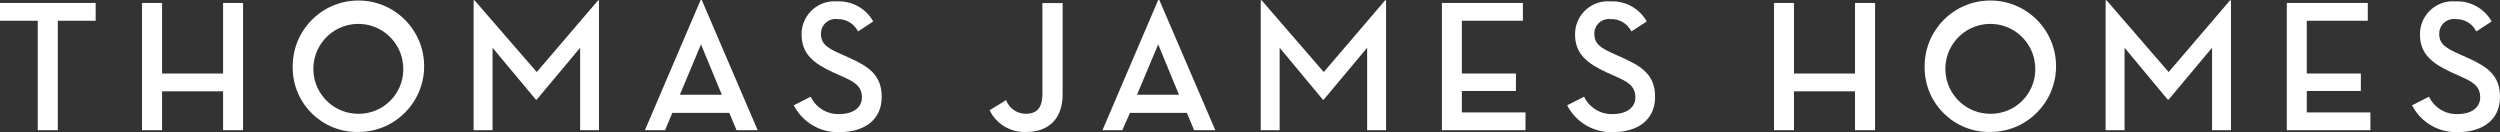 <svg xmlns="http://www.w3.org/2000/svg" xmlns:xlink="http://www.w3.org/1999/xlink" id="Layer_1" x="0px" y="0px" viewBox="0 0 287.99 15.224" xml:space="preserve">
<rect x="0" y="0" width="287.99" height="15.224" fill="#333333" stroke="none"/>
<g id="TJH_LOGOTYPE_WHITE">
	<polygon fill="#FFFFFF" points="0,0.34 0,2.39 4.35,2.39 4.35,15 6.66,15 6.66,2.39 11.02,2.39 11.02,0.34  "></polygon>
	<polygon fill="#FFFFFF" points="25.7,0.34 25.7,8.47 18.67,8.47 18.67,0.34 16.36,0.34 16.36,15 18.67,15 18.67,10.52 25.7,10.52    25.7,15 28,15 28,0.34  "></polygon>
	<path fill="#FFFFFF" d="M33.72,7.67c-0.022-4.181,3.349-7.588,7.53-7.61c4.181-0.022,7.588,3.349,7.61,7.53   c0.022,4.181-3.349,7.588-7.53,7.61c-0.017,0-0.033,0-0.05,0c-4.092,0.083-7.476-3.166-7.559-7.257   C33.719,7.852,33.719,7.761,33.72,7.67 M46.45,7.67c-0.144-2.857-2.576-5.057-5.433-4.913C38.159,2.9,35.959,5.333,36.103,8.19   c0.139,2.758,2.416,4.922,5.177,4.92c2.833,0.027,5.152-2.247,5.179-5.08C46.46,7.91,46.457,7.79,46.45,7.67"></path>
	<polygon fill="#FFFFFF" points="54.56,0.04 54.67,0.04 61.83,8.3 68.9,0.04 69,0.04 69,15 66.83,15 66.83,5.5 61.83,11.47    61.72,11.47 56.74,5.5 56.74,15 54.56,15  "></polygon>
	<path fill="#FFFFFF" d="M76.61,15h-2.32l6.42-15h0.13l6.44,15h-2.43l-0.84-2h-6.56L76.61,15z M80.75,5.11l-2.43,5.8h4.83   L80.75,5.11"></path>
	<path fill="#FFFFFF" d="M93.39,11.14c0.601,1.271,1.905,2.059,3.31,2c1.56,0,2.59-0.74,2.59-1.92c0-1.38-1-1.85-2.33-2.44l-1-0.45   c-2.16-1-3.62-2.07-3.62-4.35c-0.028-2.087,1.641-3.803,3.728-3.831c0.114-0.002,0.228,0.002,0.342,0.011   c1.72-0.089,3.34,0.807,4.18,2.31l-1.75,1.15c-0.45-0.901-1.384-1.456-2.39-1.42c-0.915-0.116-1.751,0.531-1.867,1.446   C94.572,3.73,94.568,3.815,94.57,3.9c0,1.16,0.71,1.62,2.31,2.33l1,0.45c2.22,1,3.69,2,3.69,4.48c0,2.7-2.07,4.06-4.85,4.06   c-2.211,0.084-4.271-1.121-5.28-3.09L93.39,11.14z"></path>
	<path fill="#FFFFFF" d="M114,12.7l1.9-1.17c0.35,0.946,1.251,1.576,2.26,1.58c1.12,0,1.92-0.52,1.92-2.27V0.35h2.33v10.54   c0,2.91-1.75,4.31-4.16,4.31C116.46,15.297,114.785,14.312,114,12.7"></path>
	<path fill="#FFFFFF" d="M129.28,15H127l6.42-15h0.13L140,15h-2.44l-0.84-2h-6.55L129.28,15z M133.42,5.11l-2.44,5.8h4.83   L133.42,5.11"></path>
	<polygon fill="#FFFFFF" points="145.23,0.04 145.34,0.04 152.49,8.3 159.56,0.04 159.67,0.04 159.67,15 157.49,15 157.49,5.5    152.49,11.47 152.38,11.47 147.41,5.5 147.41,15 145.23,15  "></polygon>
	<polygon fill="#FFFFFF" points="166.1,0.34 175.43,0.34 175.43,2.39 168.4,2.39 168.4,8.47 174.63,8.47 174.63,10.48 168.4,10.48    168.4,12.95 175.73,12.95 175.73,15 166.1,15  "></polygon>
	<path fill="#FFFFFF" d="M182.48,11.14c0.607,1.271,1.913,2.057,3.32,2c1.55,0,2.59-0.74,2.59-1.92c0-1.38-1-1.85-2.33-2.44l-1-0.45   c-2.15-1-3.62-2.07-3.62-4.35c-0.029-2.087,1.64-3.803,3.728-3.832c0.118-0.002,0.235,0.002,0.352,0.012   c1.718-0.084,3.337,0.81,4.18,2.31l-1.77,1.15c-0.448-0.902-1.383-1.458-2.39-1.42c-0.915-0.116-1.751,0.531-1.867,1.446   c-0.011,0.084-0.015,0.169-0.013,0.254c0,1.16,0.72,1.62,2.31,2.33l1,0.45c2.22,1,3.69,2,3.69,4.48c0,2.7-2.07,4.06-4.85,4.06   c-2.211,0.084-4.271-1.121-5.28-3.09L182.48,11.14z"></path>
	<polygon fill="#FFFFFF" points="213.69,0.34 216,0.34 216,15 213.69,15 213.69,10.52 206.66,10.52 206.66,15 204.36,15    204.36,0.34 206.66,0.34 206.66,8.47 213.69,8.47  "></polygon>
	<path fill="#FFFFFF" d="M221.71,7.67c-0.022-4.181,3.349-7.588,7.53-7.61c4.181-0.022,7.588,3.349,7.61,7.53   c0.022,4.181-3.349,7.588-7.53,7.61c-0.013,0-0.027,0-0.04,0c-4.097,0.083-7.486-3.171-7.569-7.268   C221.709,7.845,221.709,7.757,221.71,7.67 M234.45,7.67c-0.144-2.857-2.576-5.057-5.433-4.913   c-2.857,0.144-5.057,2.576-4.913,5.433c0.139,2.758,2.416,4.922,5.177,4.92c2.833,0.027,5.152-2.247,5.179-5.08   C234.46,7.91,234.457,7.79,234.45,7.67"></path>
	<polygon fill="#FFFFFF" points="242.56,0.04 242.67,0.04 249.82,8.3 256.89,0.04 257,0.04 257,15 254.82,15 254.82,5.5    249.82,11.47 249.71,11.47 244.74,5.5 244.74,15 242.56,15  "></polygon>
	<polygon fill="#FFFFFF" points="263.43,0.34 272.76,0.34 272.76,2.39 265.73,2.39 265.73,8.47 271.96,8.47 271.96,10.48    265.73,10.48 265.73,12.95 273.06,12.95 273.06,15 263.43,15  "></polygon>
	<path fill="#FFFFFF" d="M279.81,11.14c0.607,1.271,1.913,2.057,3.32,2c1.55,0,2.58-0.74,2.58-1.92c0-1.38-1-1.85-2.32-2.44l-1-0.45   c-2.15-1-3.62-2.07-3.62-4.35c-0.029-2.087,1.64-3.803,3.728-3.832c0.118-0.002,0.235,0.002,0.352,0.012   c1.718-0.084,3.337,0.81,4.18,2.31l-1.77,1.15c-0.448-0.902-1.383-1.458-2.39-1.42c-0.915-0.116-1.751,0.531-1.867,1.446   c-0.011,0.084-0.015,0.169-0.013,0.254c0,1.16,0.71,1.62,2.31,2.33l1,0.45c2.22,1,3.69,2,3.69,4.48c0,2.7-2.07,4.06-4.85,4.06   c-2.211,0.084-4.271-1.121-5.28-3.09L279.81,11.14z"></path>
</g>
</svg>